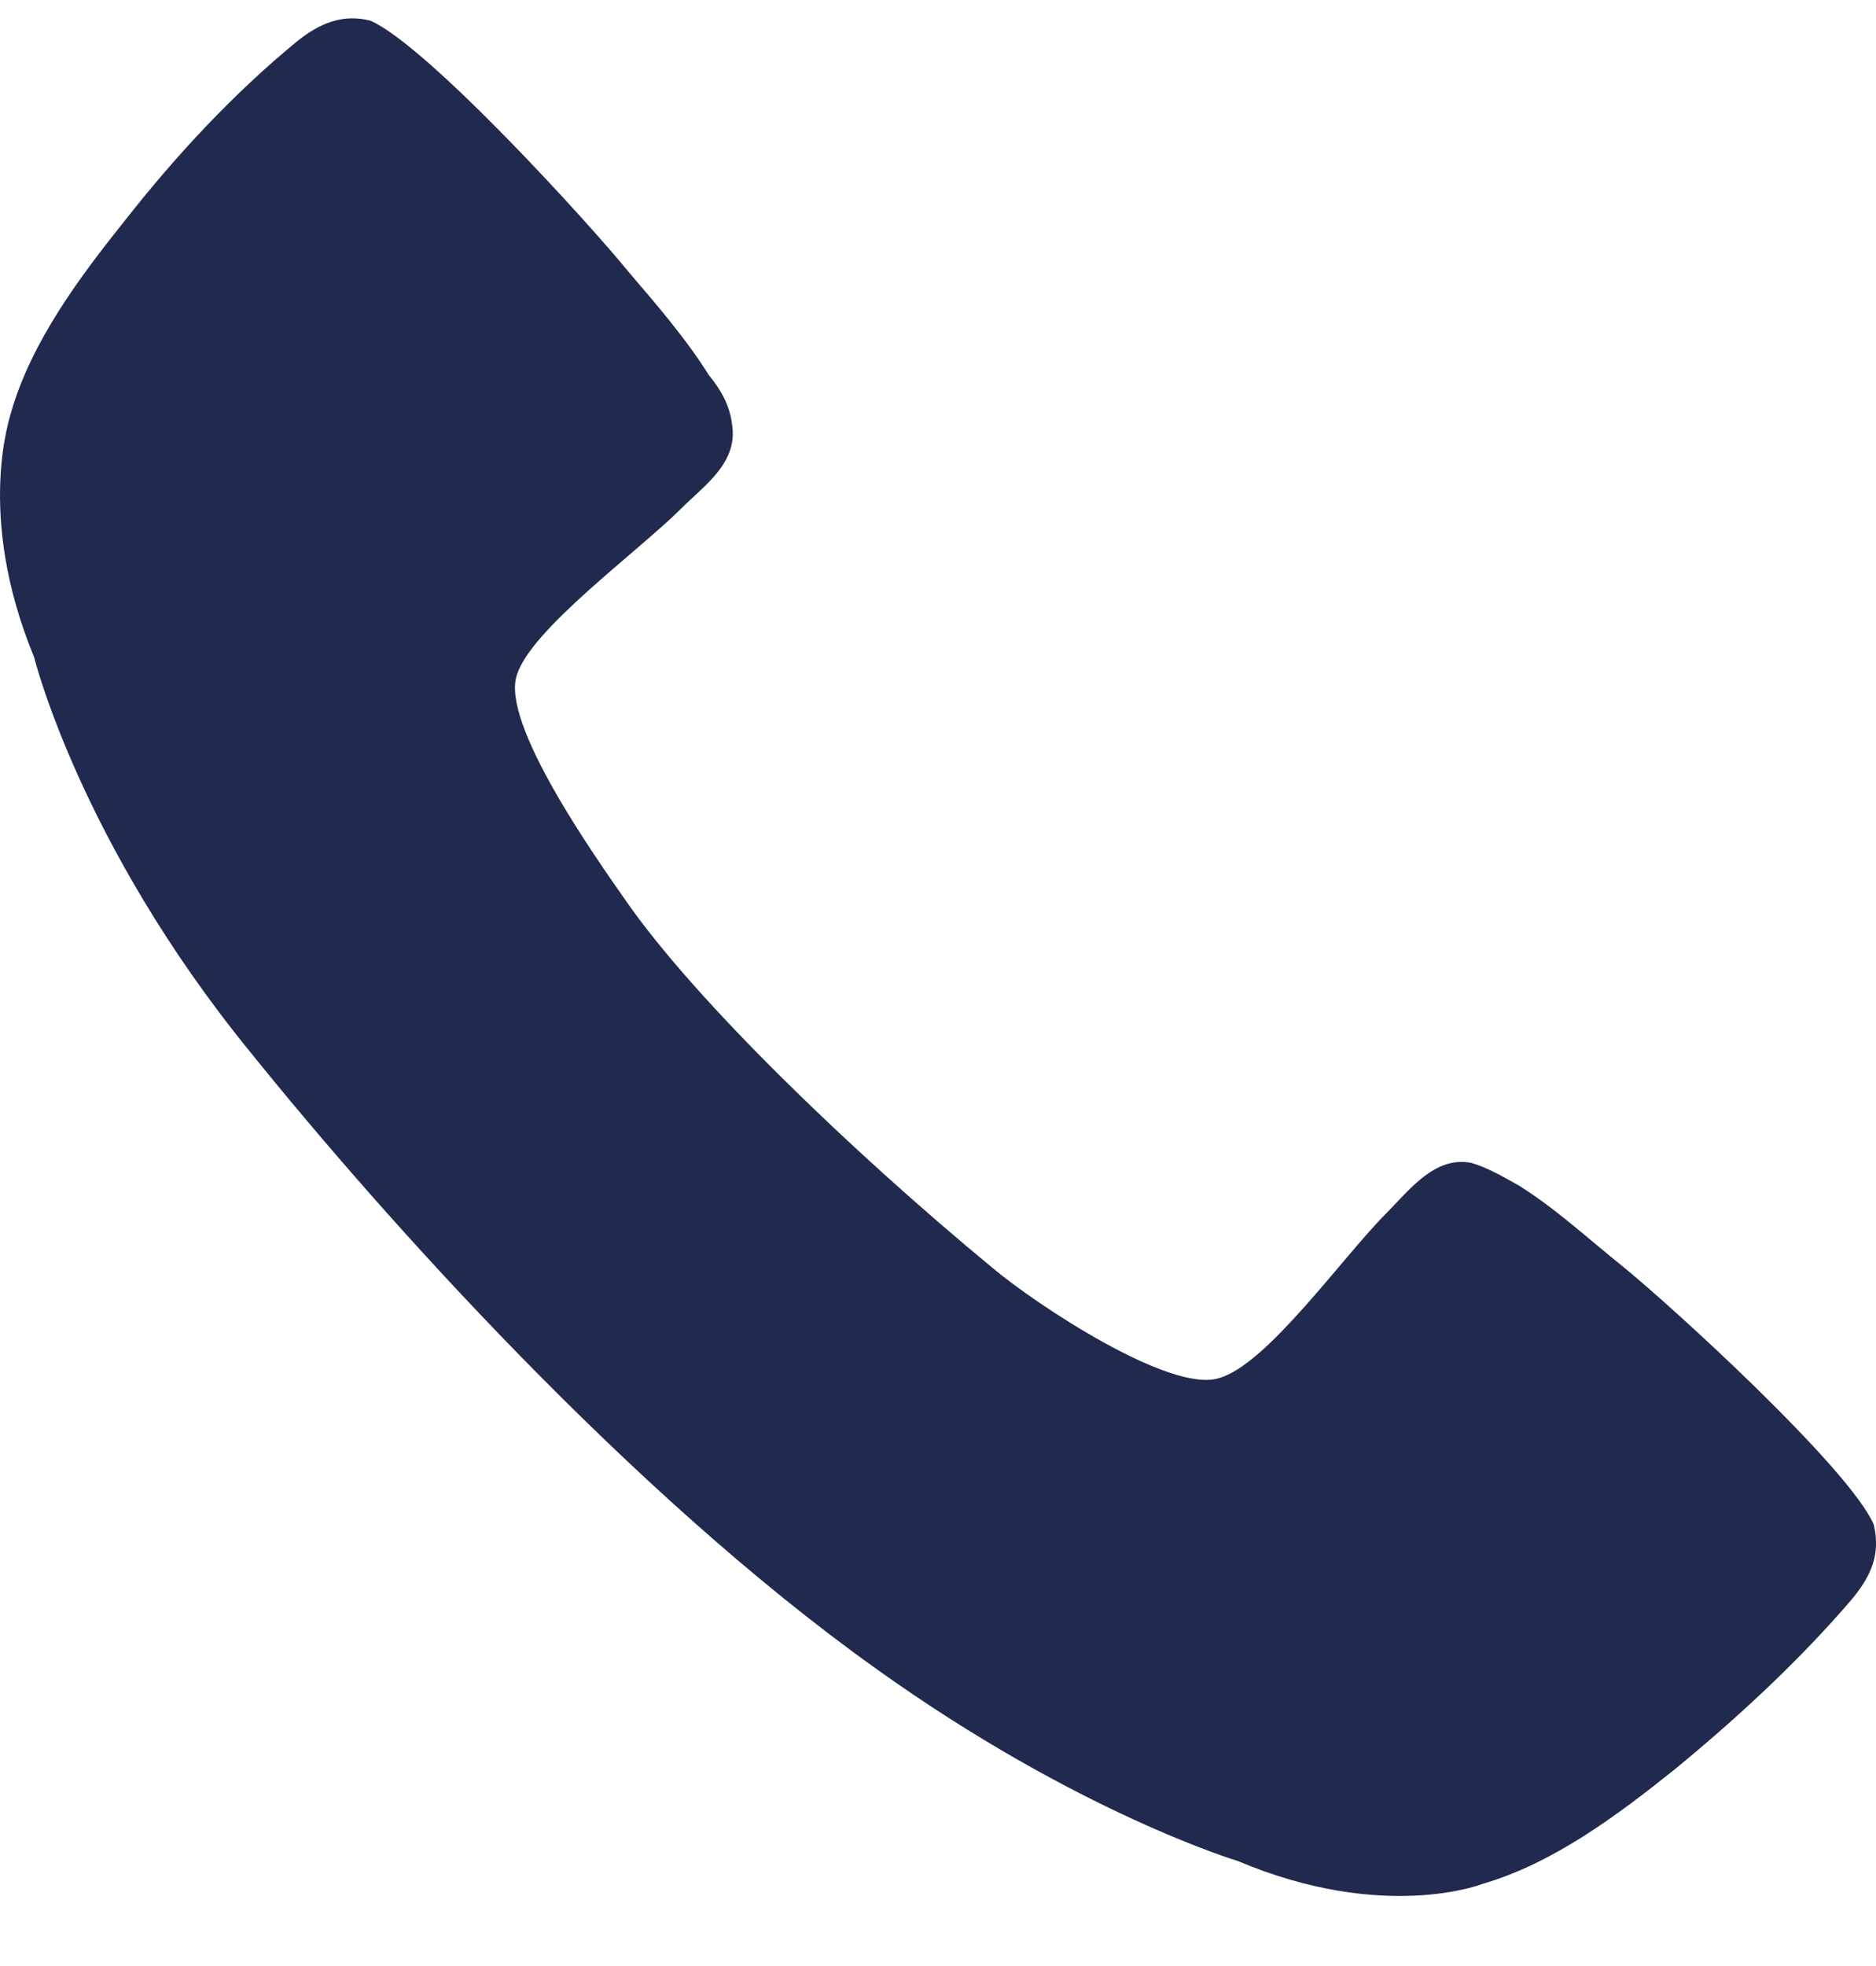 <svg width="21" height="22" viewBox="0 0 21 22" fill="none" xmlns="http://www.w3.org/2000/svg">
<path d="M0.381 7.351C0.381 7.351 0.893 9.426 2.789 11.757C4.274 13.601 7.041 16.701 9.807 18.673C12.061 20.287 13.854 20.824 13.854 20.824C15.493 21.516 16.595 21.081 16.595 21.081C17.389 20.85 18.106 20.312 18.746 19.8C19.463 19.211 20.155 18.57 20.744 17.879C20.949 17.623 21.052 17.392 20.975 17.059C20.693 16.419 18.695 14.6 18.157 14.165C17.773 13.857 17.414 13.524 17.005 13.268C16.825 13.166 16.646 13.063 16.467 13.012C16.057 12.935 15.775 13.319 15.519 13.576C15.032 14.062 14.187 15.266 13.649 15.42C13.111 15.599 11.6 14.6 11.113 14.19C9.5 12.858 7.783 11.193 7.015 10.092C6.656 9.58 5.606 8.094 5.785 7.556C5.939 7.044 7.143 6.173 7.63 5.686C7.886 5.43 8.27 5.174 8.193 4.739C8.168 4.534 8.065 4.354 7.937 4.201C7.681 3.791 7.348 3.407 7.041 3.048C6.605 2.51 4.787 0.512 4.146 0.231C3.839 0.154 3.583 0.256 3.327 0.461C2.609 1.05 1.969 1.742 1.405 2.459C0.893 3.099 0.355 3.817 0.125 4.611C0.125 4.636 -0.285 5.738 0.381 7.351Z" fill="#21294F"/>
</svg>
